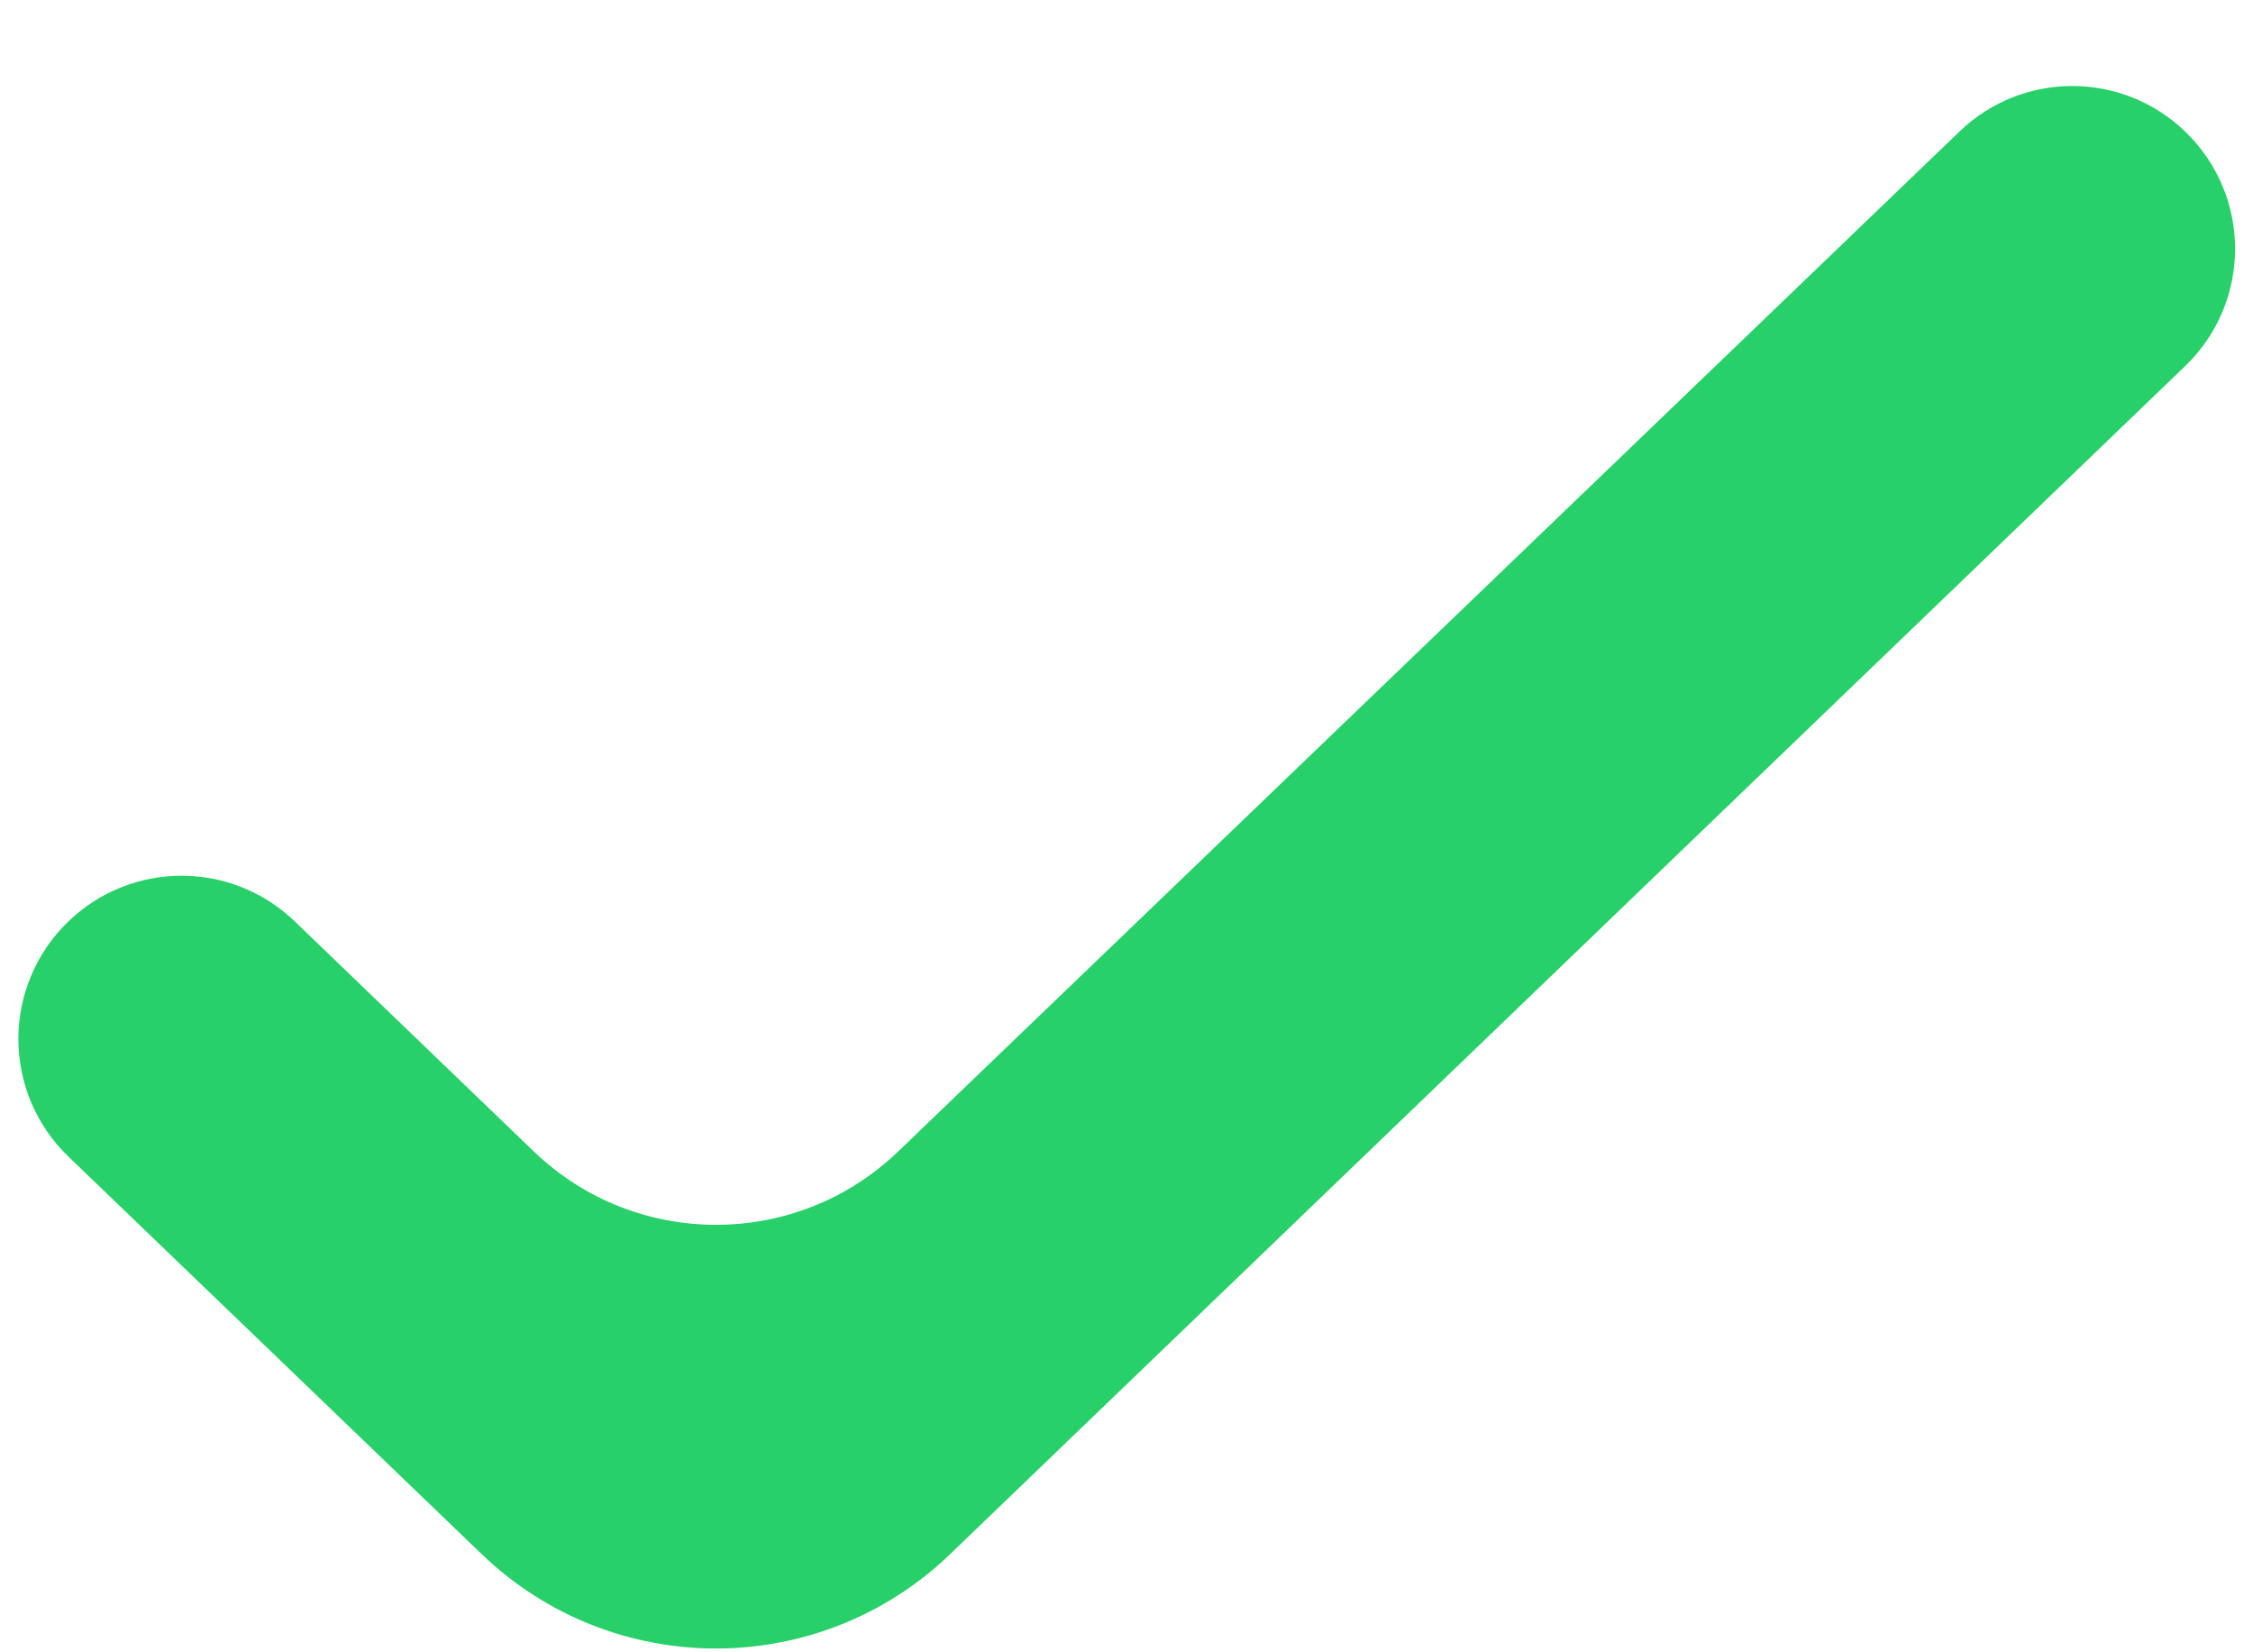 <svg width="15" height="11" viewBox="0 0 15 11" fill="none" xmlns="http://www.w3.org/2000/svg">
<path d="M6.153 7.846C5.379 8.59 4.155 8.59 3.381 7.846L1.789 6.314C1.466 6.003 0.955 6.002 0.631 6.312C0.287 6.641 0.286 7.19 0.629 7.52L3.38 10.166C4.155 10.911 5.379 10.911 6.153 10.166L14.375 2.257C14.716 1.929 14.716 1.384 14.375 1.056C14.053 0.745 13.542 0.745 13.22 1.055L6.153 7.846Z" fill="#27D068" stroke="#27D068" stroke-width="0.5"/>
</svg>
